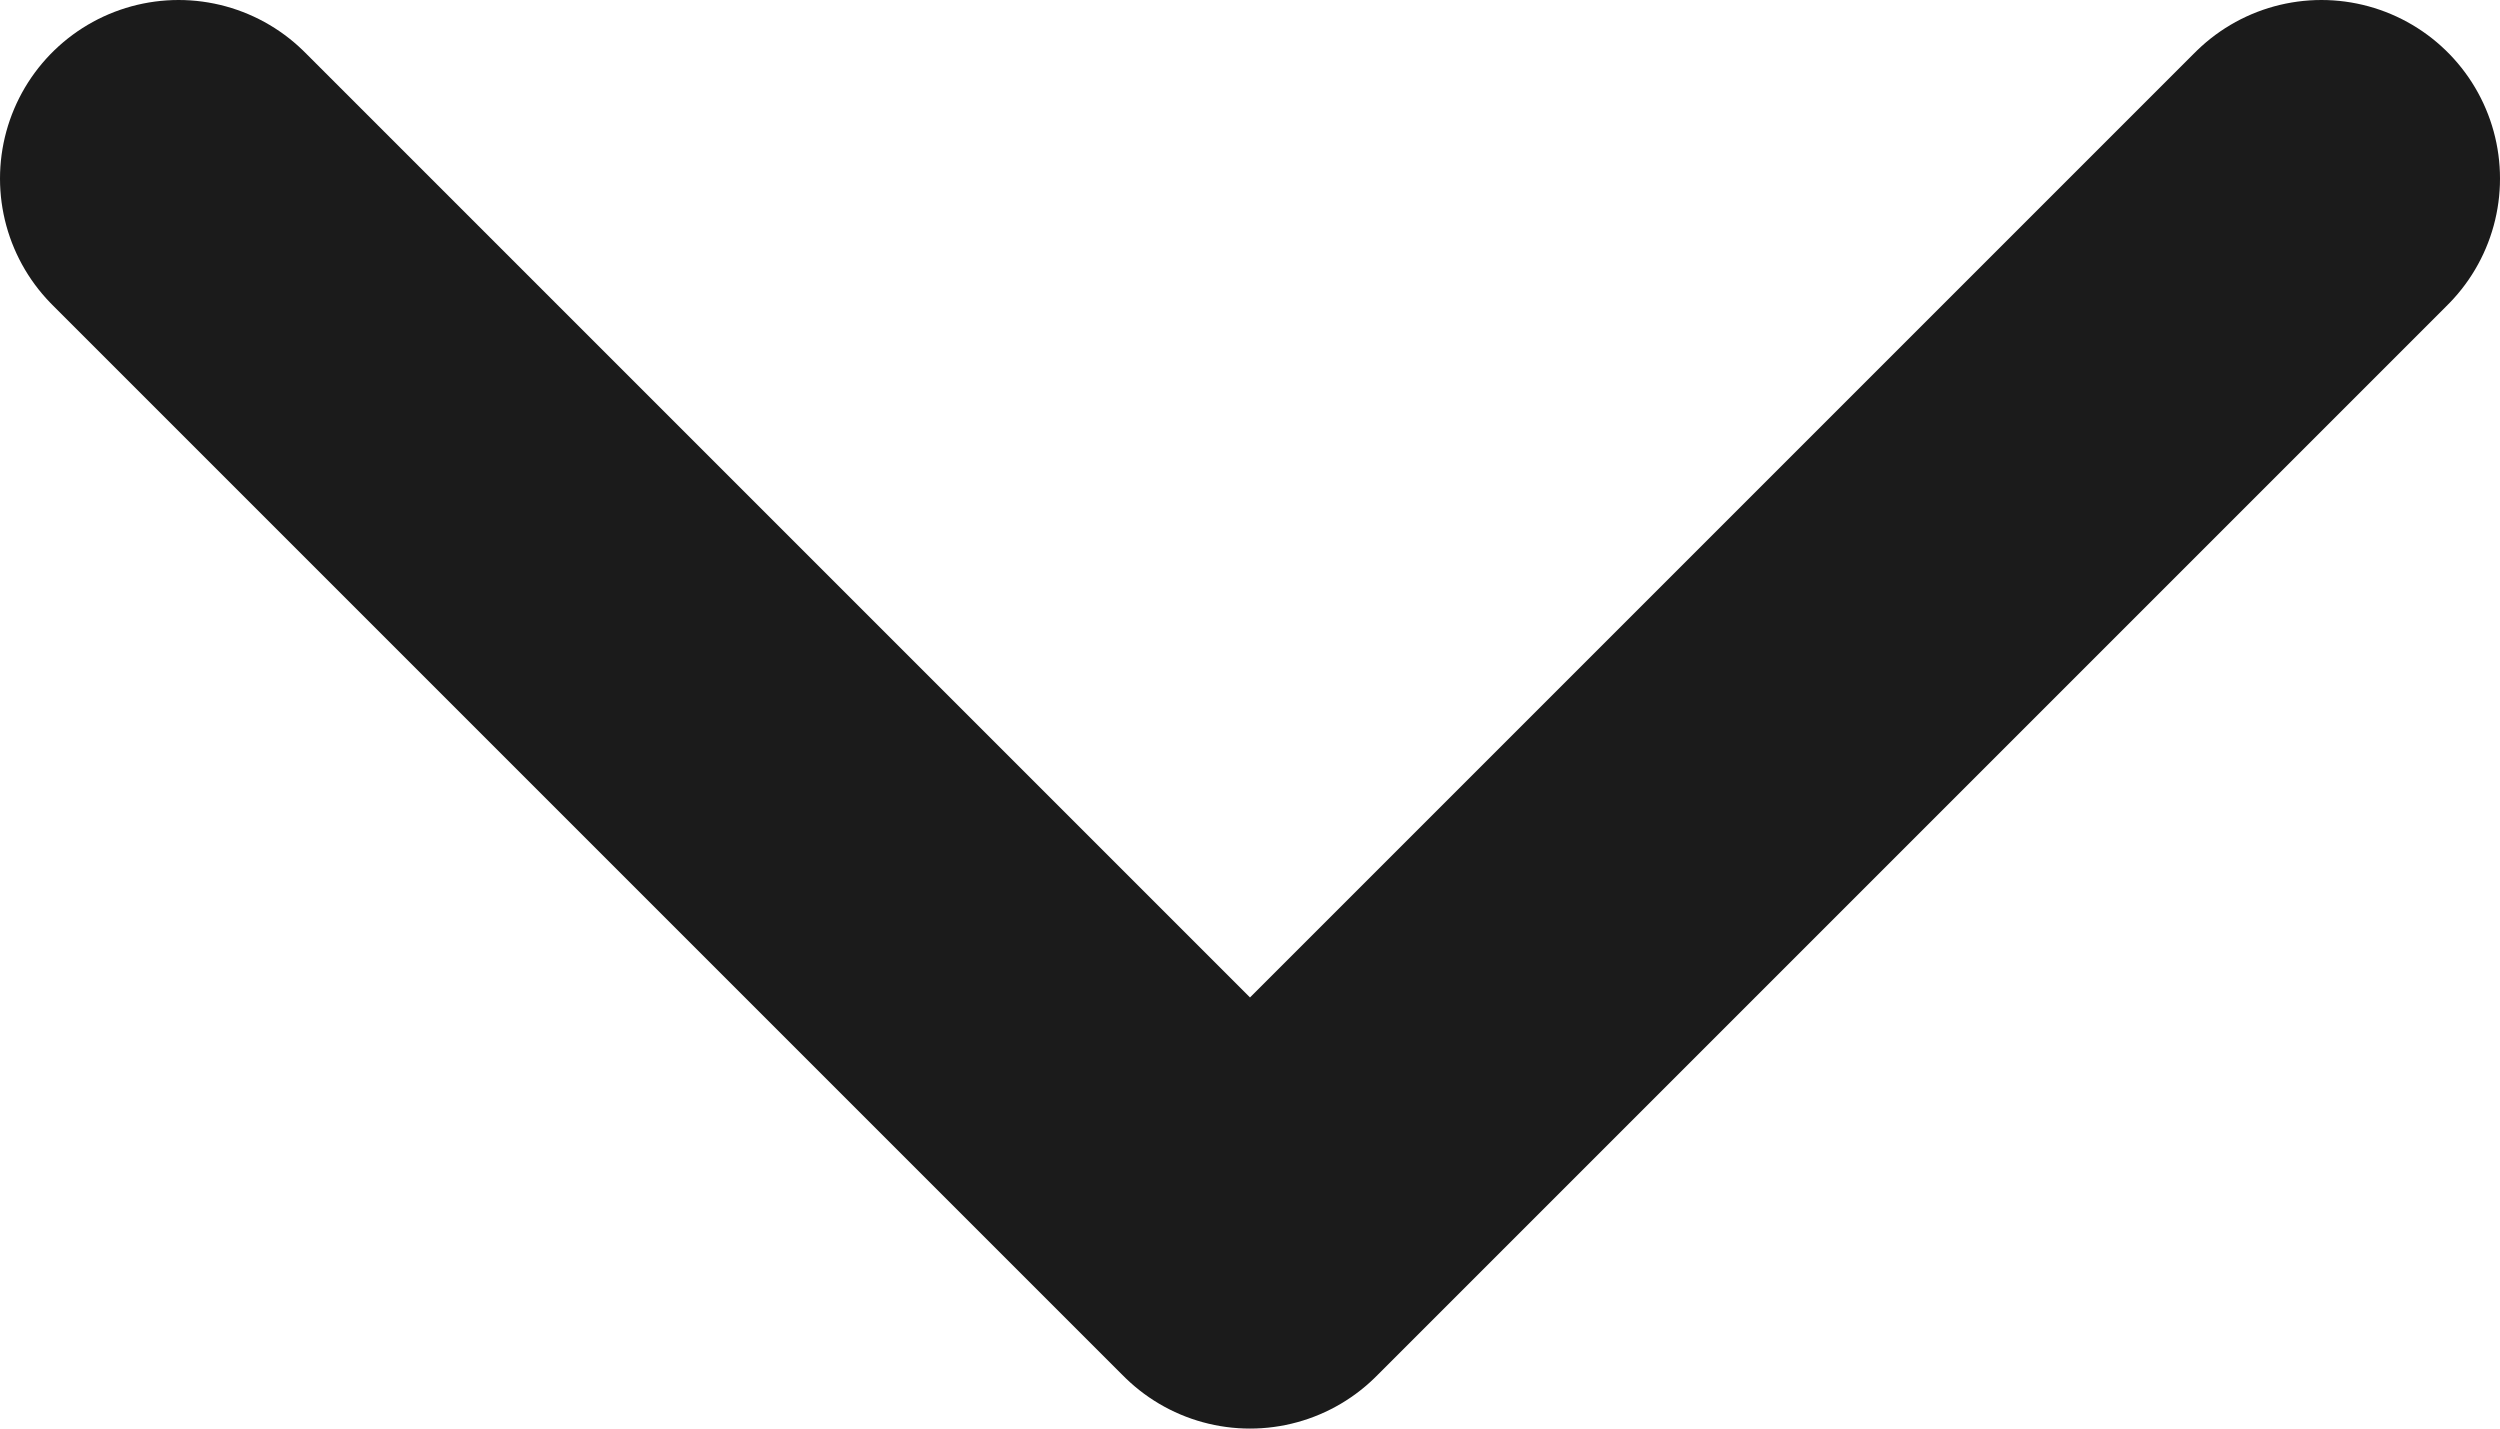 <svg xmlns="http://www.w3.org/2000/svg" width="14" height="8" fill="none" viewBox="0 0 14 8">
  <path stroke="#1B1B1B" stroke-linecap="round" stroke-linejoin="round" stroke-width="2" d="m1 1 6 6 6-6"/>
</svg>